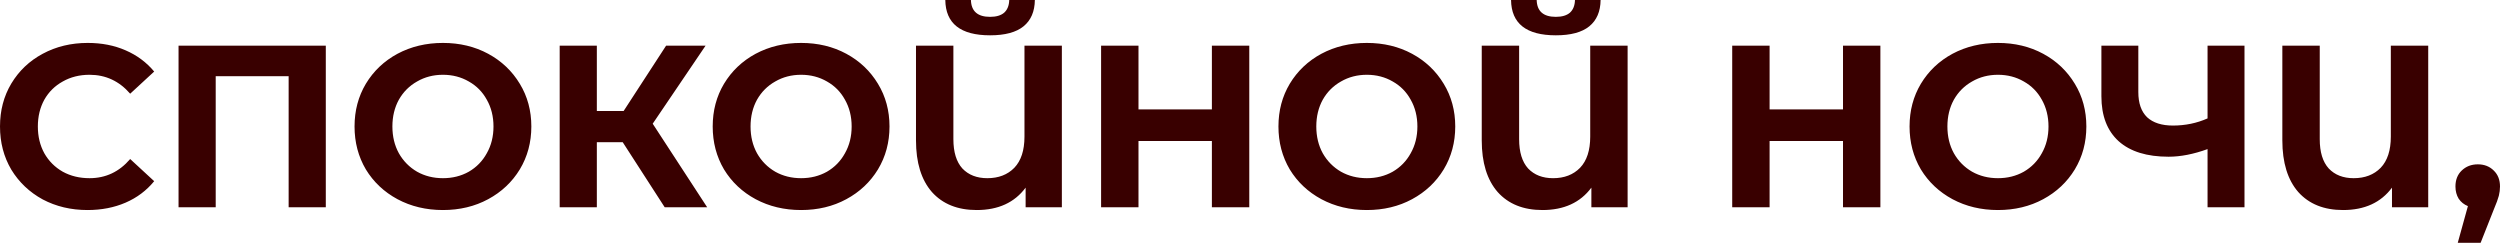 <?xml version="1.0" encoding="UTF-8"?> <svg xmlns="http://www.w3.org/2000/svg" viewBox="0 0 411.6 39.976" fill="none"> <path fill-rule="evenodd" clip-rule="evenodd" d="M174.825 7.524V34.124H168.859V30.894C167.035 33.351 164.35 34.58 160.803 34.58C157.662 34.58 155.204 33.592 153.431 31.616C151.683 29.615 150.809 26.777 150.809 23.104V7.524H156.965V22.914C156.965 25.042 157.459 26.651 158.447 27.74C159.46 28.804 160.828 29.336 162.551 29.336C164.401 29.336 165.882 28.766 166.997 27.626C168.112 26.461 168.669 24.751 168.669 22.496V7.524H174.825ZM163.007 5.814C158.143 5.814 155.686 3.876 155.635 0H159.853C159.904 1.849 160.955 2.774 163.007 2.774C164.02 2.774 164.793 2.546 165.325 2.09C165.857 1.609 166.136 0.912 166.161 0H170.379C170.354 1.9 169.733 3.344 168.517 4.332C167.301 5.32 165.464 5.814 163.007 5.814ZM267.97 7.524V34.124H262.004V30.894C260.18 33.351 257.494 34.58 253.947 34.58C250.806 34.58 248.349 33.592 246.576 31.616C244.828 29.615 243.954 26.777 243.954 23.104V7.524H250.109V22.914C250.109 25.042 250.604 26.651 251.591 27.74C252.605 28.804 253.972 29.336 255.697 29.336C257.546 29.336 259.028 28.766 260.143 27.626C261.257 26.461 261.814 24.751 261.814 22.496V7.524H267.97ZM256.152 5.814C251.288 5.814 248.83 3.876 248.779 0H252.998C253.048 1.849 254.1 2.774 256.152 2.774C257.166 2.774 257.938 2.546 258.471 2.09C259.001 1.609 259.28 0.912 259.305 0H263.524C263.499 1.9 262.877 3.344 261.662 4.332C260.445 5.32 258.608 5.814 256.152 5.814ZM217.551 32.794C219.781 33.985 222.276 34.58 225.037 34.58C227.799 34.58 230.281 33.985 232.485 32.794C234.689 31.604 236.425 29.97 237.691 27.892C238.958 25.79 239.591 23.434 239.591 20.824C239.591 18.215 238.958 15.872 237.691 13.794C236.425 11.692 234.689 10.045 232.485 8.854C230.281 7.664 227.799 7.068 225.037 7.068C222.276 7.068 219.781 7.664 217.551 8.854C215.347 10.045 213.612 11.692 212.345 13.794C211.104 15.872 210.483 18.215 210.483 20.824C210.483 23.434 211.104 25.79 212.345 27.892C213.612 29.97 215.347 31.604 217.551 32.794ZM229.293 28.272C228.027 28.982 226.608 29.336 225.037 29.336C223.467 29.336 222.048 28.982 220.781 28.272C219.515 27.538 218.514 26.524 217.779 25.232C217.07 23.94 216.715 22.471 216.715 20.824C216.715 19.178 217.07 17.708 217.779 16.416C218.514 15.124 219.515 14.124 220.781 13.414C222.048 12.68 223.467 12.312 225.037 12.312C226.608 12.312 228.027 12.68 229.293 13.414C230.56 14.124 231.548 15.124 232.258 16.416C232.992 17.708 233.359 19.178 233.359 20.824C233.359 22.471 232.992 23.94 232.258 25.232C231.548 26.524 230.56 27.538 229.293 28.272ZM410.573 28.082C409.89 27.398 409.016 27.056 407.951 27.056C406.889 27.056 406.002 27.398 405.292 28.082C404.607 28.74 404.265 29.614 404.265 30.704C404.265 31.464 404.442 32.135 404.797 32.718C405.177 33.275 405.685 33.68 406.317 33.934L404.645 39.976H408.409L410.573 34.504C411.005 33.49 411.282 32.73 411.41 32.224C411.537 31.717 411.6 31.21 411.6 30.704C411.6 29.614 411.257 28.74 410.573 28.082ZM399.782 7.524V34.124H393.816V30.894C391.992 33.352 389.308 34.58 385.759 34.58C382.618 34.58 380.161 33.592 378.387 31.616C376.64 29.615 375.765 26.778 375.765 23.104V7.524H381.923V22.914C381.923 25.042 382.415 26.651 383.405 27.74C384.417 28.804 385.784 29.336 387.509 29.336C389.358 29.336 390.84 28.767 391.955 27.626C393.069 26.461 393.626 24.751 393.626 22.496V7.524H399.782ZM369.533 34.124V7.524H363.452V19.494C361.681 20.28 359.781 20.672 357.754 20.672C355.905 20.672 354.486 20.216 353.499 19.304C352.534 18.367 352.054 16.986 352.054 15.162V7.524H345.974V15.846C345.974 19.064 346.923 21.534 348.823 23.256C350.725 24.954 353.459 25.802 357.032 25.802C359.007 25.802 361.148 25.384 363.452 24.548V34.124H369.533ZM328.943 34.58C326.184 34.58 323.687 33.985 321.458 32.794C319.254 31.604 317.519 29.97 316.252 27.892C315.01 25.79 314.39 23.434 314.39 20.824C314.39 18.215 315.01 15.872 316.252 13.794C317.519 11.692 319.254 10.045 321.458 8.854C323.687 7.664 326.184 7.068 328.943 7.068C331.704 7.068 334.188 7.664 336.392 8.854C338.596 10.045 340.331 11.692 341.598 13.794C342.865 15.872 343.497 18.215 343.497 20.824C343.497 23.434 342.865 25.79 341.598 27.892C340.331 29.97 338.596 31.604 336.392 32.794C334.188 33.985 331.704 34.58 328.943 34.58ZM328.943 29.336C330.514 29.336 331.934 28.982 333.198 28.272C334.465 27.538 335.455 26.524 336.165 25.232C336.897 23.94 337.264 22.471 337.264 20.824C337.264 19.178 336.897 17.708 336.165 16.416C335.455 15.124 334.465 14.124 333.198 13.414C331.934 12.68 330.514 12.312 328.943 12.312C327.373 12.312 325.954 12.68 324.687 13.414C323.422 14.124 322.42 15.124 321.685 16.416C320.975 17.708 320.621 19.178 320.621 20.824C320.621 22.471 320.975 23.94 321.685 25.232C322.42 26.524 323.422 27.538 324.687 28.272C325.954 28.982 327.373 29.336 328.943 29.336ZM309.587 34.124V7.524H303.432V18.012H291.346V7.524H285.191V34.124H291.346V23.218H303.432V34.124H309.587ZM205.681 34.124V7.524H199.525V18.012H187.441V7.524H181.285V34.124H187.441V23.218H199.525V34.124H205.681ZM124.407 32.794C126.636 33.985 129.132 34.58 131.893 34.58C134.654 34.58 137.137 33.985 139.341 32.794C141.545 31.604 143.28 29.97 144.547 27.892C145.814 25.79 146.447 23.434 146.447 20.824C146.447 18.215 145.814 15.872 144.547 13.794C143.28 11.692 141.545 10.045 139.341 8.854C137.137 7.664 134.654 7.068 131.893 7.068C129.132 7.068 126.636 7.664 124.407 8.854C122.203 10.045 120.468 11.692 119.201 13.794C117.959 15.872 117.339 18.215 117.339 20.824C117.339 23.434 117.959 25.79 119.201 27.892C120.468 29.97 122.203 31.604 124.407 32.794ZM136.149 28.272C134.882 28.982 133.464 29.336 131.893 29.336C130.322 29.336 128.903 28.982 127.637 28.272C126.37 27.538 125.37 26.524 124.635 25.232C123.926 23.94 123.571 22.471 123.571 20.824C123.571 19.178 123.926 17.708 124.635 16.416C125.37 15.124 126.37 14.124 127.637 13.414C128.903 12.68 130.322 12.312 131.893 12.312C133.464 12.312 134.882 12.68 136.149 13.414C137.416 14.124 138.404 15.124 139.113 16.416C139.847 17.708 140.215 19.178 140.215 20.824C140.215 22.471 139.847 23.94 139.113 25.232C138.404 26.524 137.416 27.538 136.149 28.272ZM102.521 23.408H98.264V34.124H92.146V7.524H98.264V18.278H102.673L109.664 7.524H116.162L107.461 20.368L116.429 34.124H109.437L102.521 23.408ZM65.44 32.794C67.669 33.985 70.165 34.58 72.926 34.58C75.687 34.58 78.17 33.985 80.374 32.794C82.578 31.604 84.313 29.97 85.58 27.892C86.847 25.79 87.48 23.434 87.48 20.824C87.48 18.215 86.847 15.872 85.58 13.794C84.313 11.692 82.578 10.045 80.374 8.854C78.17 7.664 75.687 7.068 72.926 7.068C70.165 7.068 67.669 7.664 65.44 8.854C63.236 10.045 61.501 11.692 60.234 13.794C58.993 15.872 58.372 18.215 58.372 20.824C58.372 23.434 58.993 25.79 60.234 27.892C61.501 29.97 63.236 31.604 65.44 32.794ZM77.182 28.272C75.915 28.982 74.497 29.336 72.926 29.336C71.355 29.336 69.937 28.982 68.67 28.272C67.403 27.538 66.403 26.524 65.668 25.232C64.959 23.94 64.604 22.471 64.604 20.824C64.604 19.178 64.959 17.708 65.668 16.416C66.403 15.124 67.403 14.124 68.67 13.414C69.937 12.68 71.355 12.312 72.926 12.312C74.497 12.312 75.915 12.68 77.182 13.414C78.449 14.124 79.437 15.124 80.146 16.416C80.881 17.708 81.248 19.178 81.248 20.824C81.248 22.471 80.881 23.94 80.146 25.232C79.437 26.524 78.449 27.538 77.182 28.272ZM53.64 7.524V34.124H47.522V12.54H35.514V34.124H29.396V7.524H53.64ZM7.03 32.832C9.234 33.998 11.691 34.58 14.402 34.58C16.707 34.58 18.797 34.175 20.672 33.364C22.547 32.554 24.117 31.376 25.384 29.83L21.432 26.182C19.633 28.285 17.404 29.336 14.744 29.336C13.097 29.336 11.628 28.982 10.336 28.272C9.044 27.538 8.031 26.524 7.296 25.232C6.587 23.94 6.232 22.471 6.232 20.824C6.232 19.178 6.587 17.708 7.296 16.416C8.031 15.124 9.044 14.124 10.336 13.414C11.628 12.68 13.097 12.312 14.744 12.312C17.404 12.312 19.633 13.351 21.432 15.428L25.384 11.78C24.117 10.26 22.547 9.095 20.672 8.284C18.823 7.474 16.745 7.068 14.44 7.068C11.704 7.068 9.234 7.664 7.03 8.854C4.851 10.02 3.129 11.654 1.862 13.756C0.621 15.834 0 18.19 0 20.824C0 23.459 0.621 25.828 1.862 27.93C3.129 30.008 4.851 31.642 7.03 32.832Z" fill="#390000"></path> </svg> 